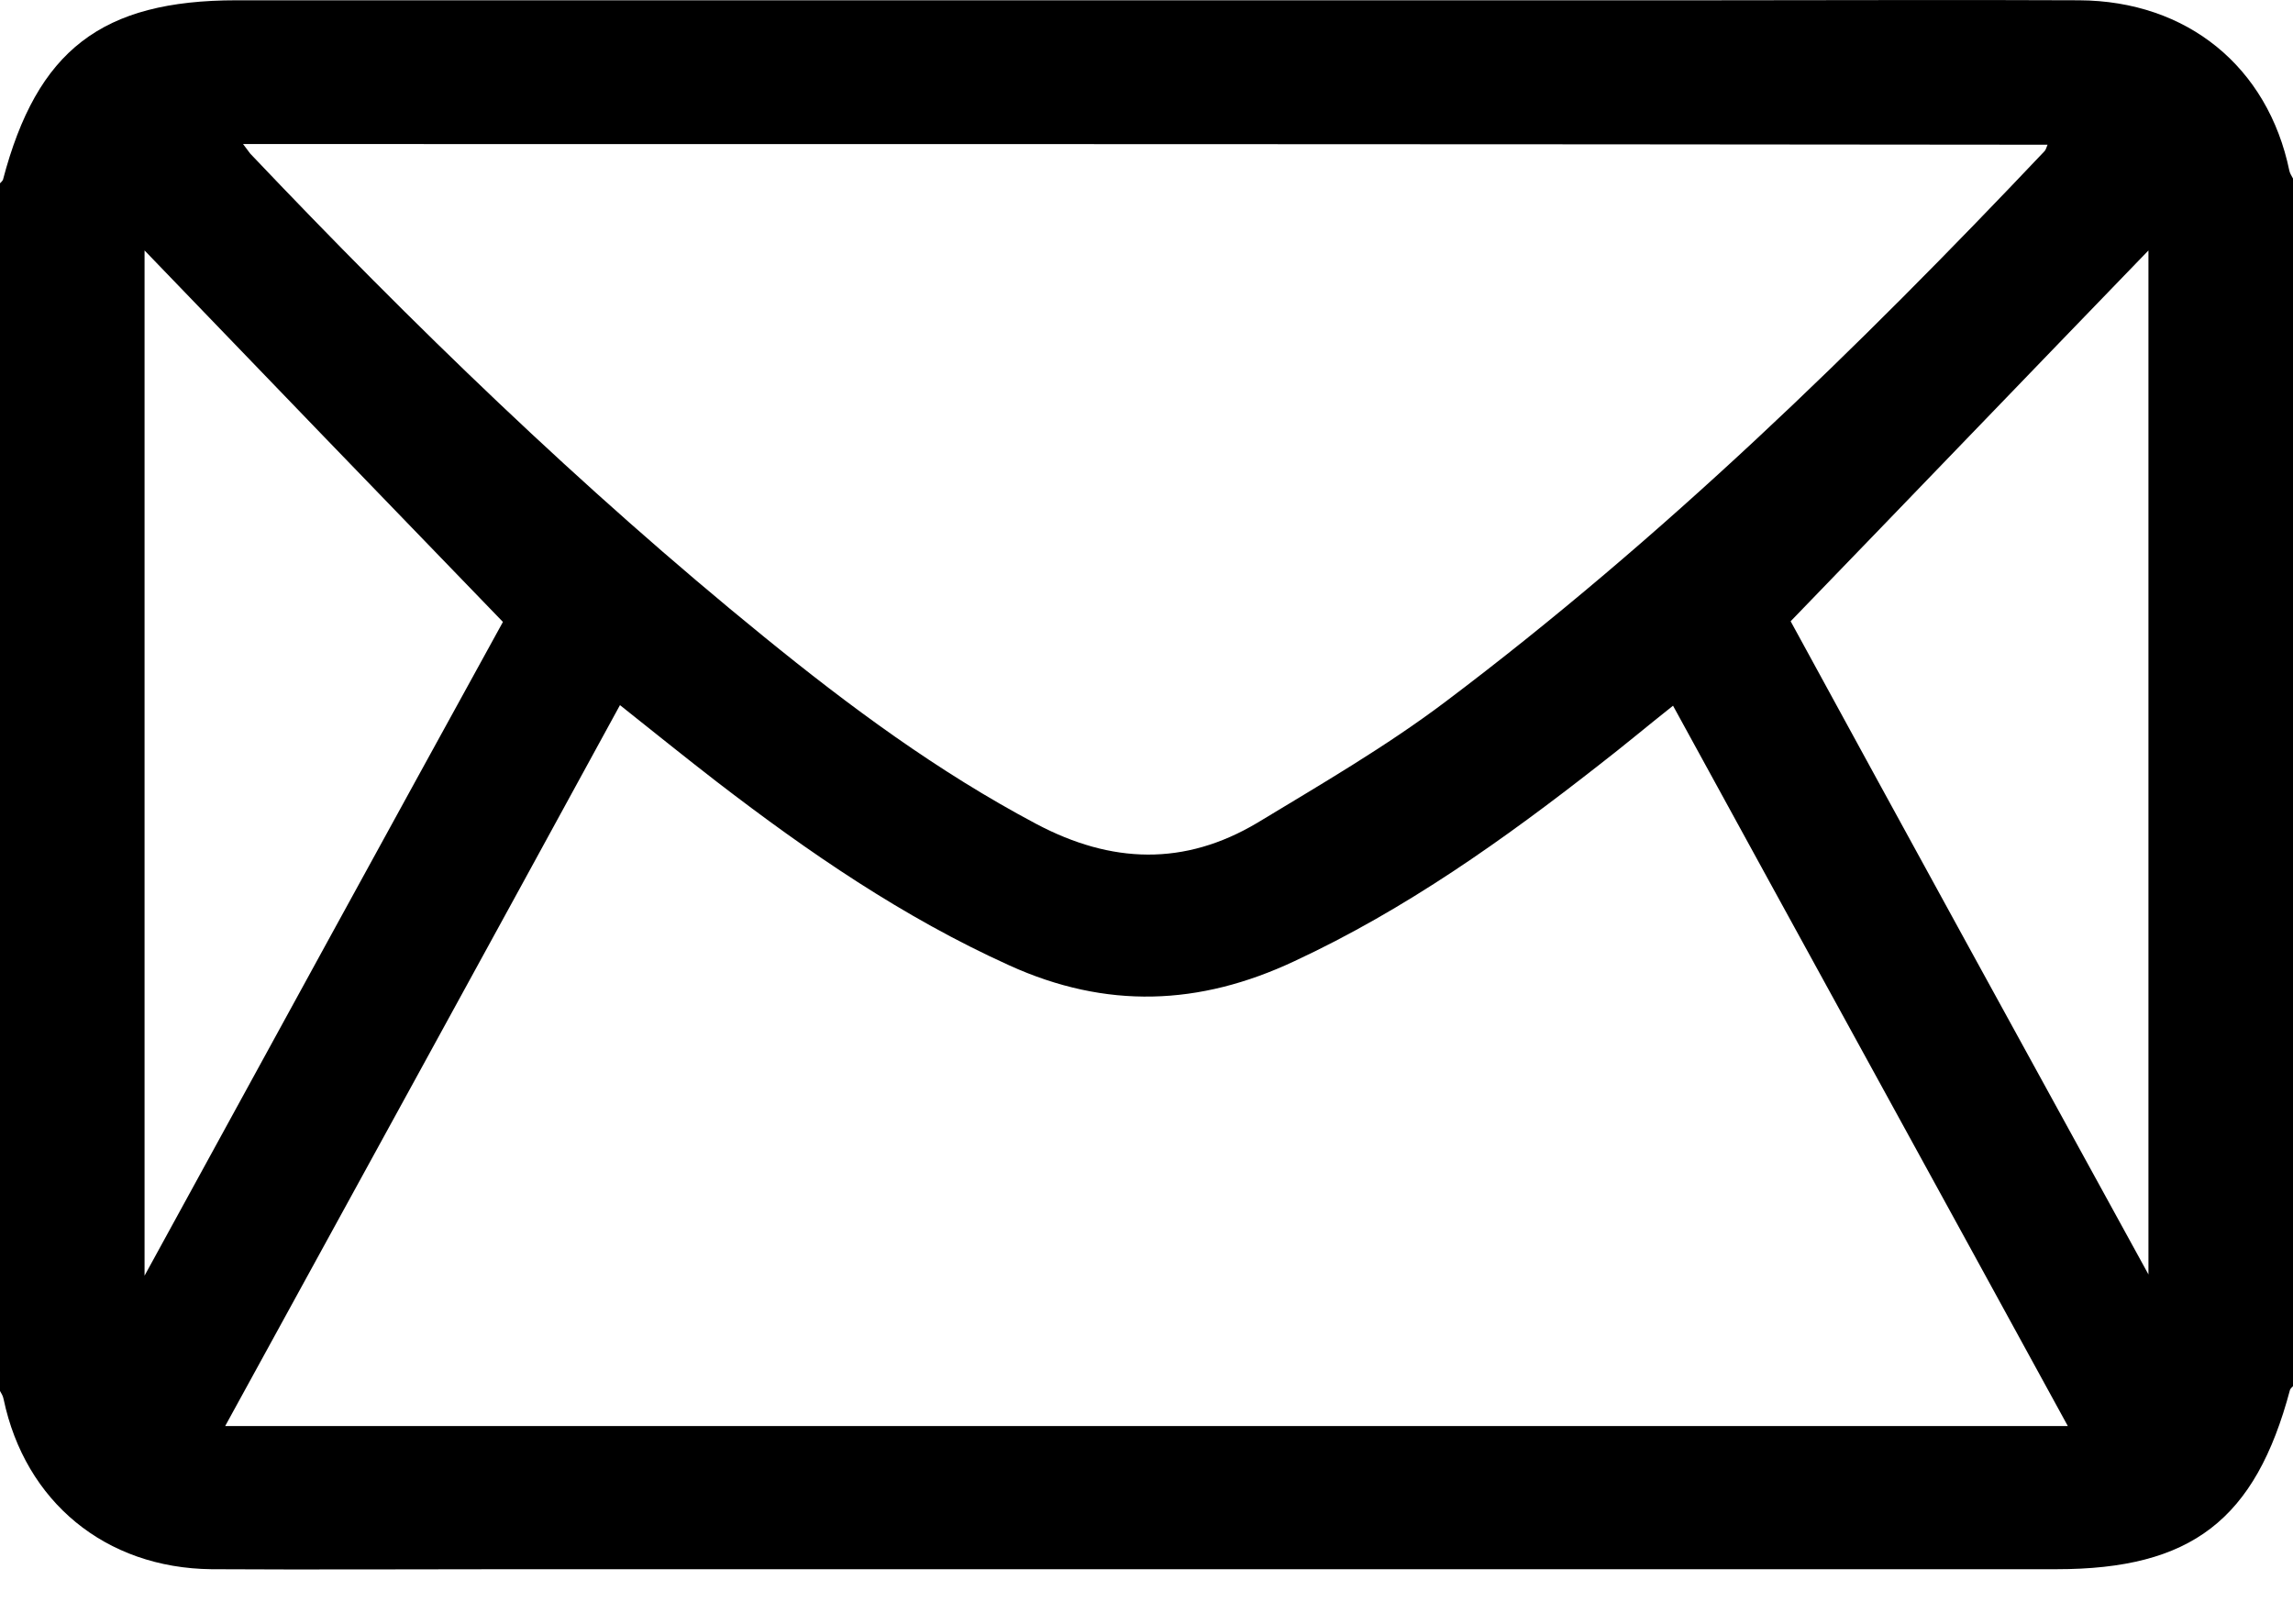 <svg width="24" height="17" viewBox="0 0 24 17" fill="none" xmlns="http://www.w3.org/2000/svg">
<path d="M0 14.562C0 10.35 0 6.131 0 1.919C0.013 1.907 0.025 1.894 0.031 1.882C0.388 0.525 1.063 0.003 2.476 0.003C7.621 0.003 12.772 0.003 17.917 0.003C19.199 0.003 20.48 -0.003 21.762 0.003C22.893 0.009 23.737 0.7 23.962 1.788C23.969 1.82 23.988 1.844 24 1.869C24 6.081 24 10.3 24 14.512C23.988 14.524 23.975 14.537 23.969 14.549C23.606 15.912 22.937 16.428 21.524 16.428C16.142 16.428 10.759 16.428 5.376 16.428C4.32 16.428 3.27 16.434 2.213 16.428C1.1 16.416 0.263 15.719 0.038 14.649C0.031 14.611 0.013 14.586 0 14.562ZM2.357 14.929C8.796 14.929 15.198 14.929 21.643 14.929C20.262 12.403 18.886 9.902 17.511 7.388C17.236 7.606 16.992 7.811 16.742 8.004C15.742 8.788 14.71 9.522 13.547 10.063C12.553 10.53 11.578 10.567 10.565 10.107C9.452 9.603 8.465 8.925 7.502 8.184C7.164 7.923 6.833 7.655 6.489 7.382C5.114 9.902 3.745 12.396 2.357 14.929ZM2.544 1.508C2.582 1.558 2.601 1.583 2.619 1.608C4.314 3.394 6.083 5.111 7.996 6.666C8.89 7.394 9.815 8.079 10.847 8.626C11.634 9.043 12.397 9.068 13.16 8.614C13.829 8.209 14.504 7.817 15.123 7.351C17.404 5.633 19.443 3.649 21.399 1.583C21.412 1.571 21.418 1.546 21.431 1.515C15.141 1.508 8.865 1.508 2.544 1.508ZM1.513 13.355C2.807 10.99 4.07 8.682 5.264 6.511C3.989 5.192 2.763 3.922 1.513 2.622C1.513 6.2 1.513 9.74 1.513 13.355ZM22.487 13.342C22.487 9.734 22.487 6.193 22.487 2.622C21.23 3.922 20.005 5.198 18.742 6.504C19.936 8.694 21.199 10.996 22.487 13.342Z" fill="black"/>
</svg>
